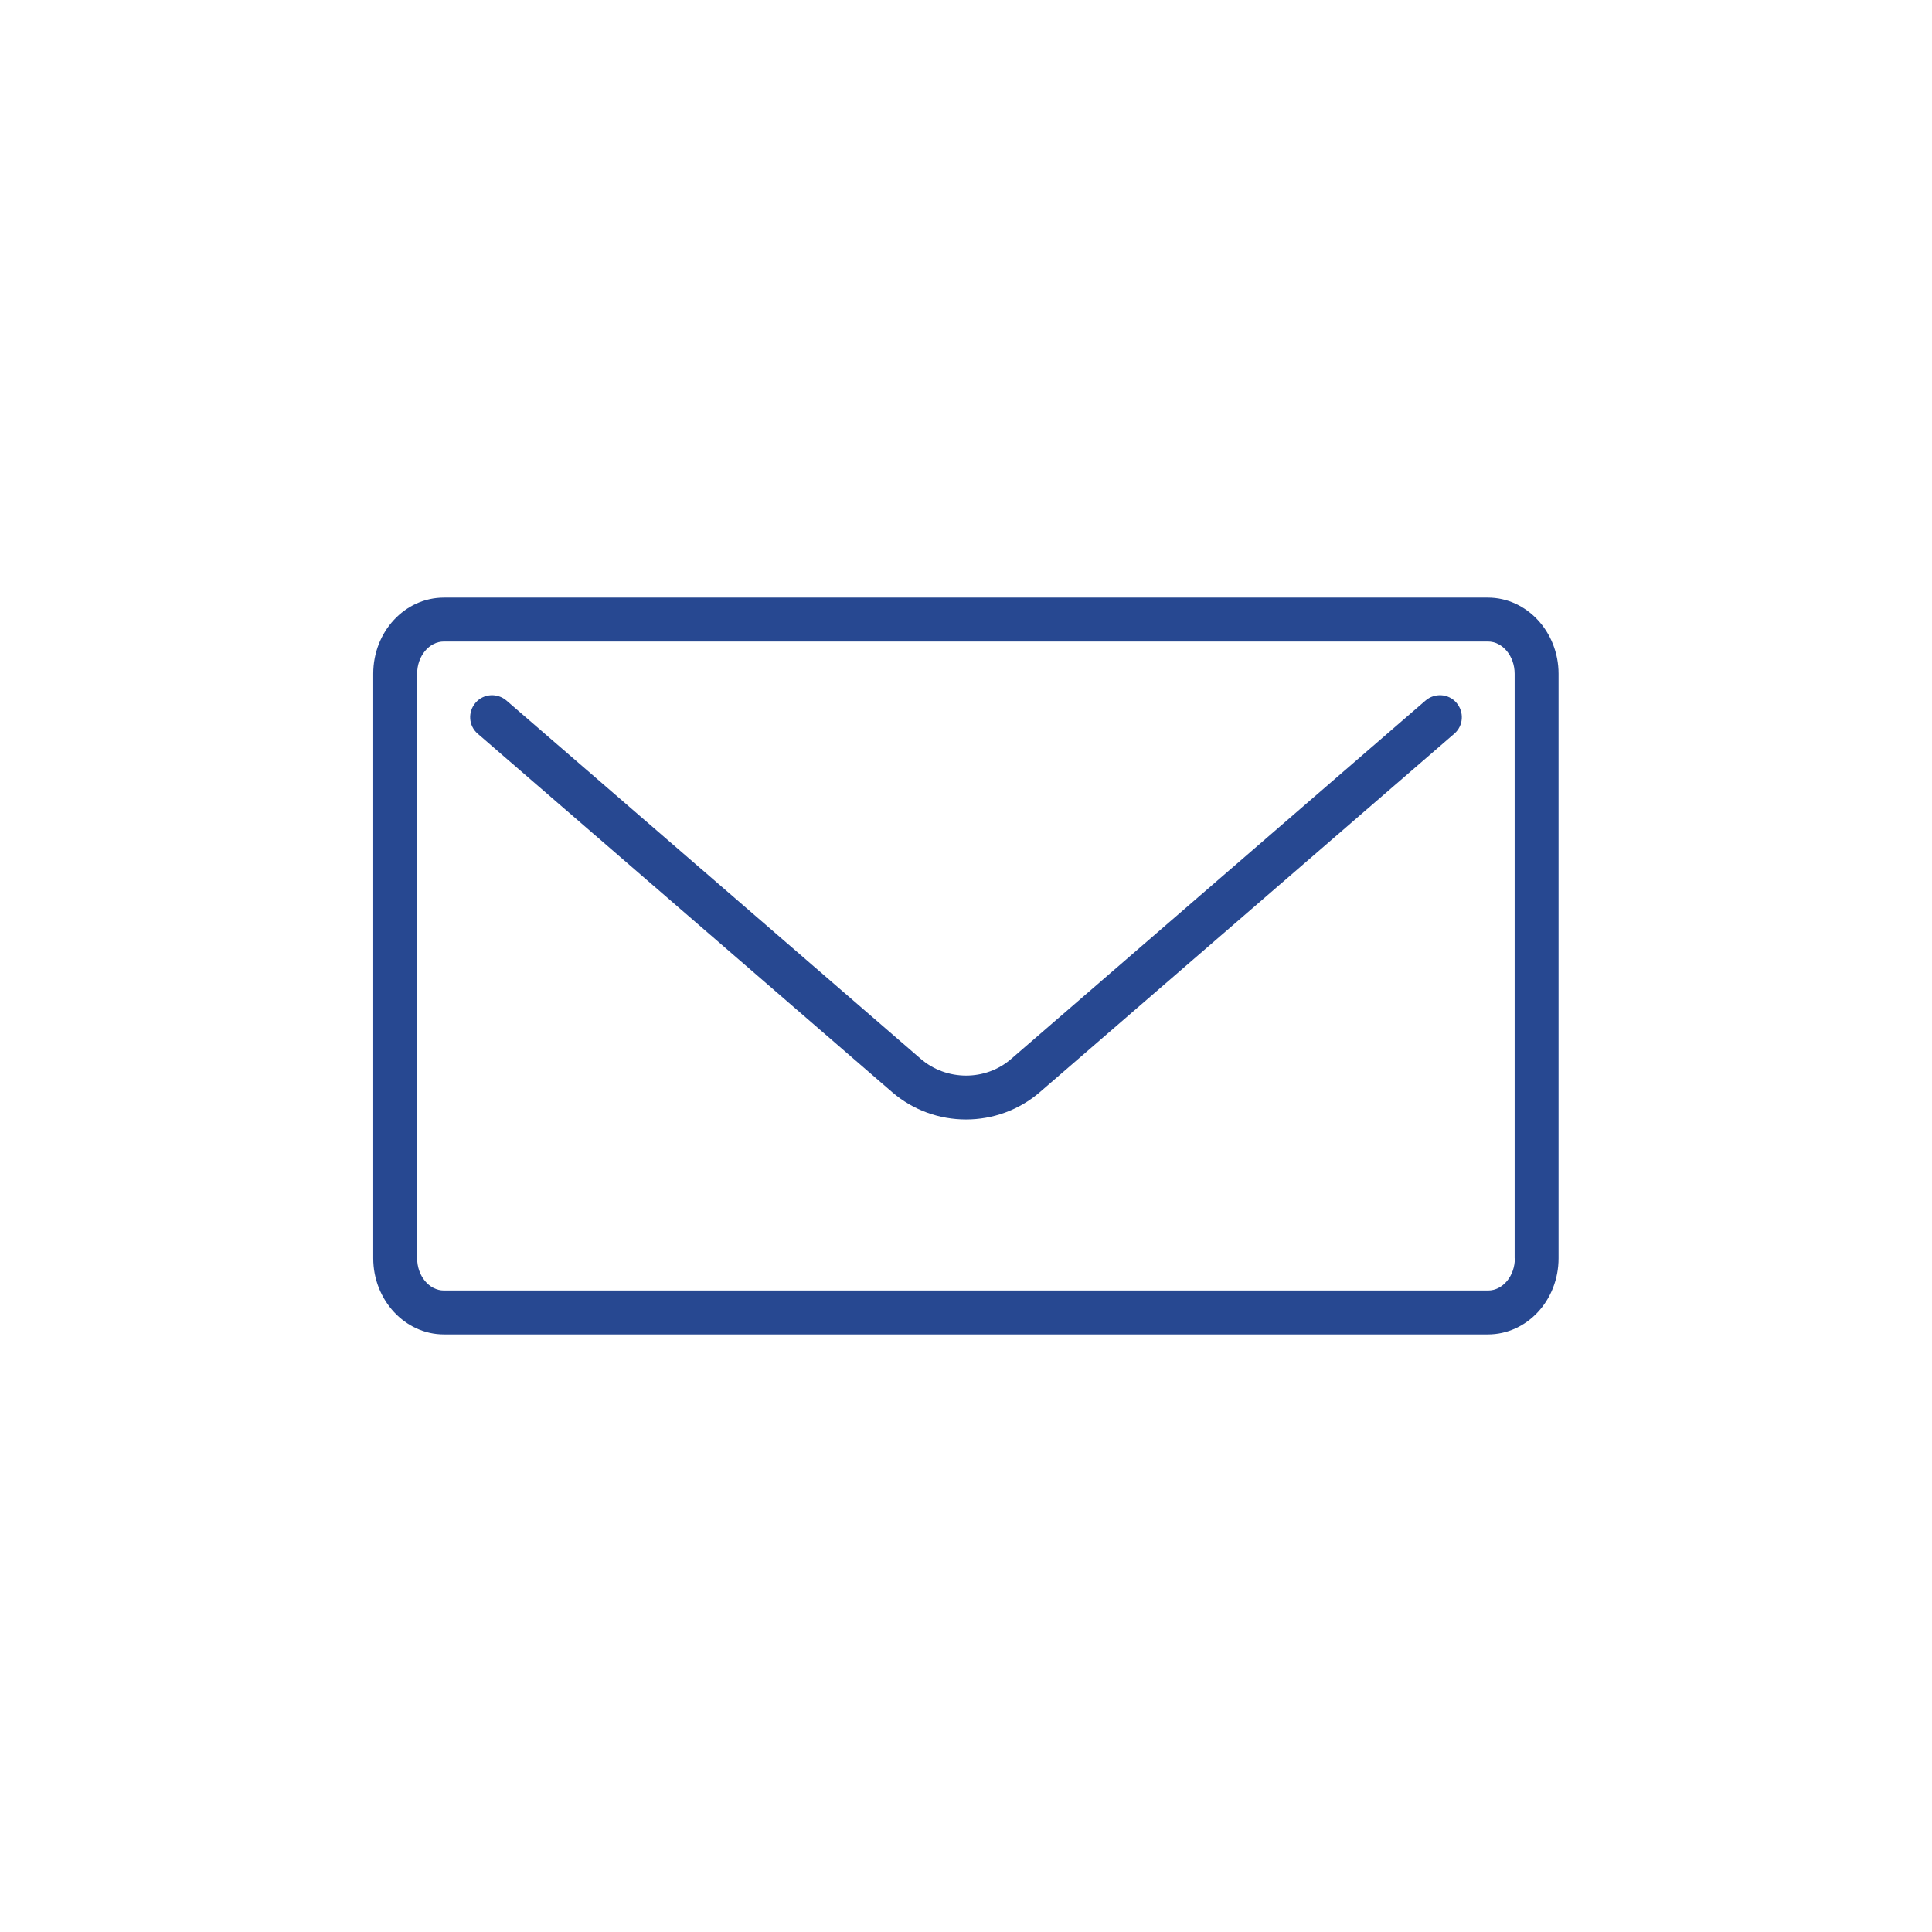 <svg xmlns="http://www.w3.org/2000/svg" viewBox="0 0 88 88" aria-hidden="true" focusable="false">
  <path d="m64.93,31.91l-18.87,16.32c-1.17,1.02-2.95,1.01-4.12,0l-18.87-16.32c-.42-.36-1.05-.32-1.41.1-.36.42-.32,1.05.1,1.41l18.87,16.32c.96.83,2.16,1.25,3.37,1.25s2.41-.42,3.37-1.25l18.87-16.32c.42-.36.46-.99.1-1.41-.36-.42-.99-.46-1.41-.1Z" fill="#274891"/>
  <path d="m67.78,27.22H20.22c-1.78,0-3.22,1.55-3.22,3.47v26.62c0,1.91,1.45,3.47,3.22,3.47h47.55c1.78,0,3.22-1.55,3.22-3.47v-26.62c0-1.91-1.45-3.47-3.22-3.47Zm1.22,30.09c0,.81-.55,1.47-1.22,1.47H20.22c-.67,0-1.22-.66-1.22-1.47v-26.62c0-.81.55-1.47,1.22-1.47h47.55c.67,0,1.22.66,1.22,1.47v26.62Z" fill="#274891"/>
</svg>